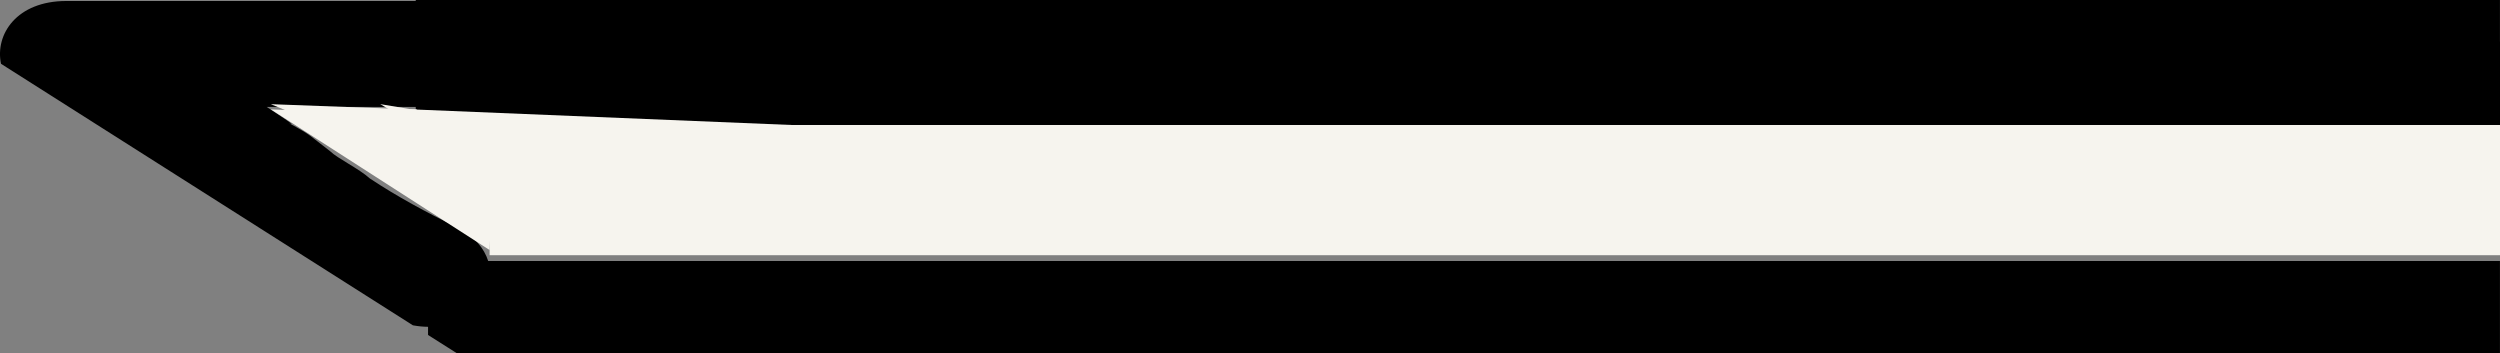 <?xml version="1.0" encoding="UTF-8" standalone="no"?>
<!-- Created with Inkscape (http://www.inkscape.org/) -->

<svg
   width="50.205mm"
   height="7.09mm"
   viewBox="0 0 50.205 7.09"
   preserveAspectRatio="none"
   version="1.1"
   id="svg5"
   inkscape:version="1.2.1 (9c6d41e4, 2022-07-14)"
   sodipodi:docname="thindiv2_left.svg"
   inkscape:export-filename="../../../Desktop/lantern_header.svg"
   inkscape:export-xdpi="96"
   inkscape:export-ydpi="96"
   xmlns:inkscape="http://www.inkscape.org/namespaces/inkscape"
   xmlns:sodipodi="http://sodipodi.sourceforge.net/DTD/sodipodi-0.dtd"
   xmlns="http://www.w3.org/2000/svg"
   xmlns:svg="http://www.w3.org/2000/svg">
  <rect x="0" y="0" width="50.205" height="7.09" fill="#808080" stroke="none"/>
  <sodipodi:namedview
     id="namedview7"
     pagecolor="#ffffff"
     bordercolor="#000000"
     borderopacity="0.25"
     inkscape:showpageshadow="2"
     inkscape:pageopacity="0.0"
     inkscape:pagecheckerboard="0"
     inkscape:deskcolor="#d1d1d1"
     inkscape:document-units="mm"
     showgrid="false"
     inkscape:zoom="2.5293854"
     inkscape:cx="-17.790883"
     inkscape:cy="-46.651649"
     inkscape:window-width="1535"
     inkscape:window-height="830"
     inkscape:window-x="0"
     inkscape:window-y="25"
     inkscape:window-maximized="0"
     inkscape:current-layer="layer5" />
  <defs
     id="defs2" />
  <g
     inkscape:groupmode="layer"
     id="layer5"
     inkscape:label="Almanac Section"
     style="display:inline"
     inkscape:export-filename="../../Desktop/almanac.svg"
     inkscape:export-xdpi="96"
     inkscape:export-ydpi="96"
     transform="translate(-2.087,-1445.734)">
    <path
       id="path12199-5"
       style="display:inline;fill:#000000;stroke:none;stroke-width:1.953;stroke-dasharray:none;stroke-opacity:1"
       d="M 10.436 1445.734 L 10.436 1445.754 L 8.49 1445.754 L 7.689 1445.754 L 7.052 1445.754 L 6.317 1445.754 L 5.663 1445.754 L 5.044 1445.754 L 4.14 1445.754 L 3.418 1445.754 C 2.421 1445.754 1.984 1446.426 2.107 1447.015 L 10.379 1452.267 C 10.482 1452.286 10.584 1452.296 10.683 1452.297 L 10.683 1452.461 L 11.256 1452.824 L 52.291 1452.824 L 52.291 1450.976 L 11.891 1450.976 C 11.811 1450.724 11.619 1450.48 11.259 1450.297 L 11.259 1450.298 C 10.655 1450 10.063 1449.683 9.513 1449.317 C 9.295 1449.119 8.867 1448.918 8.717 1448.771 C 8.283 1448.442 8.359 1448.46 7.886 1448.205 C 8.087 1448.302 7.721 1448.063 7.442 1447.881 L 7.689 1447.881 L 8.49 1447.881 L 10.436 1447.881 L 10.436 1448.311 L 52.291 1448.311 L 52.291 1445.734 L 10.436 1445.734 z " />
    <rect
       style="fill:#f6f4ee;stroke-width:2.25"
       id="rect5599"
       width="40.377"
       height="2.51"
       x="11.919"
       y="1448.349"
       ry="4.5474735e-13" />
    <path
       style="fill:#f6f4ee;stroke-width:2.25"
       d="m 11.919,1450.755 -4.393,-2.824 2.929,0.105 1.569,0.314 z"
       id="path5655" />
    <path
       id="path5661"
       style="fill:#f6f4ee;stroke-width:2.25"
       d="M 8.781 1447.93 L 52.296 1450.656 L 52.296 1447.93 L 8.781 1447.93 z " />
    <path
       style="fill:#f6f4ee;stroke-width:2.25"
       d="m 8.886,1447.93 7.531,0.105 v 1.464 z"
       id="path5663" />
    <rect
       style="fill:#000000;stroke-width:2.25"
       id="rect7552"
       width="42.678"
       height="1.674"
       x="10.455"
       y="1446.57" />
    <path
       style="fill:#f6f4ee;fill-opacity:1;stroke-width:2.25"
       d="m 7.526,1447.826 2.824,0.105 7.218,1.046 -7.008,0.105 z"
       id="path7773" />
    <path
       style="fill:#f6f4ee;stroke-width:2.25"
       d="m 10.35,1447.93 17.783,0.732 -15.795,0.732 -2.615,-1.569 z"
       id="path7916" />
  </g>
</svg>

